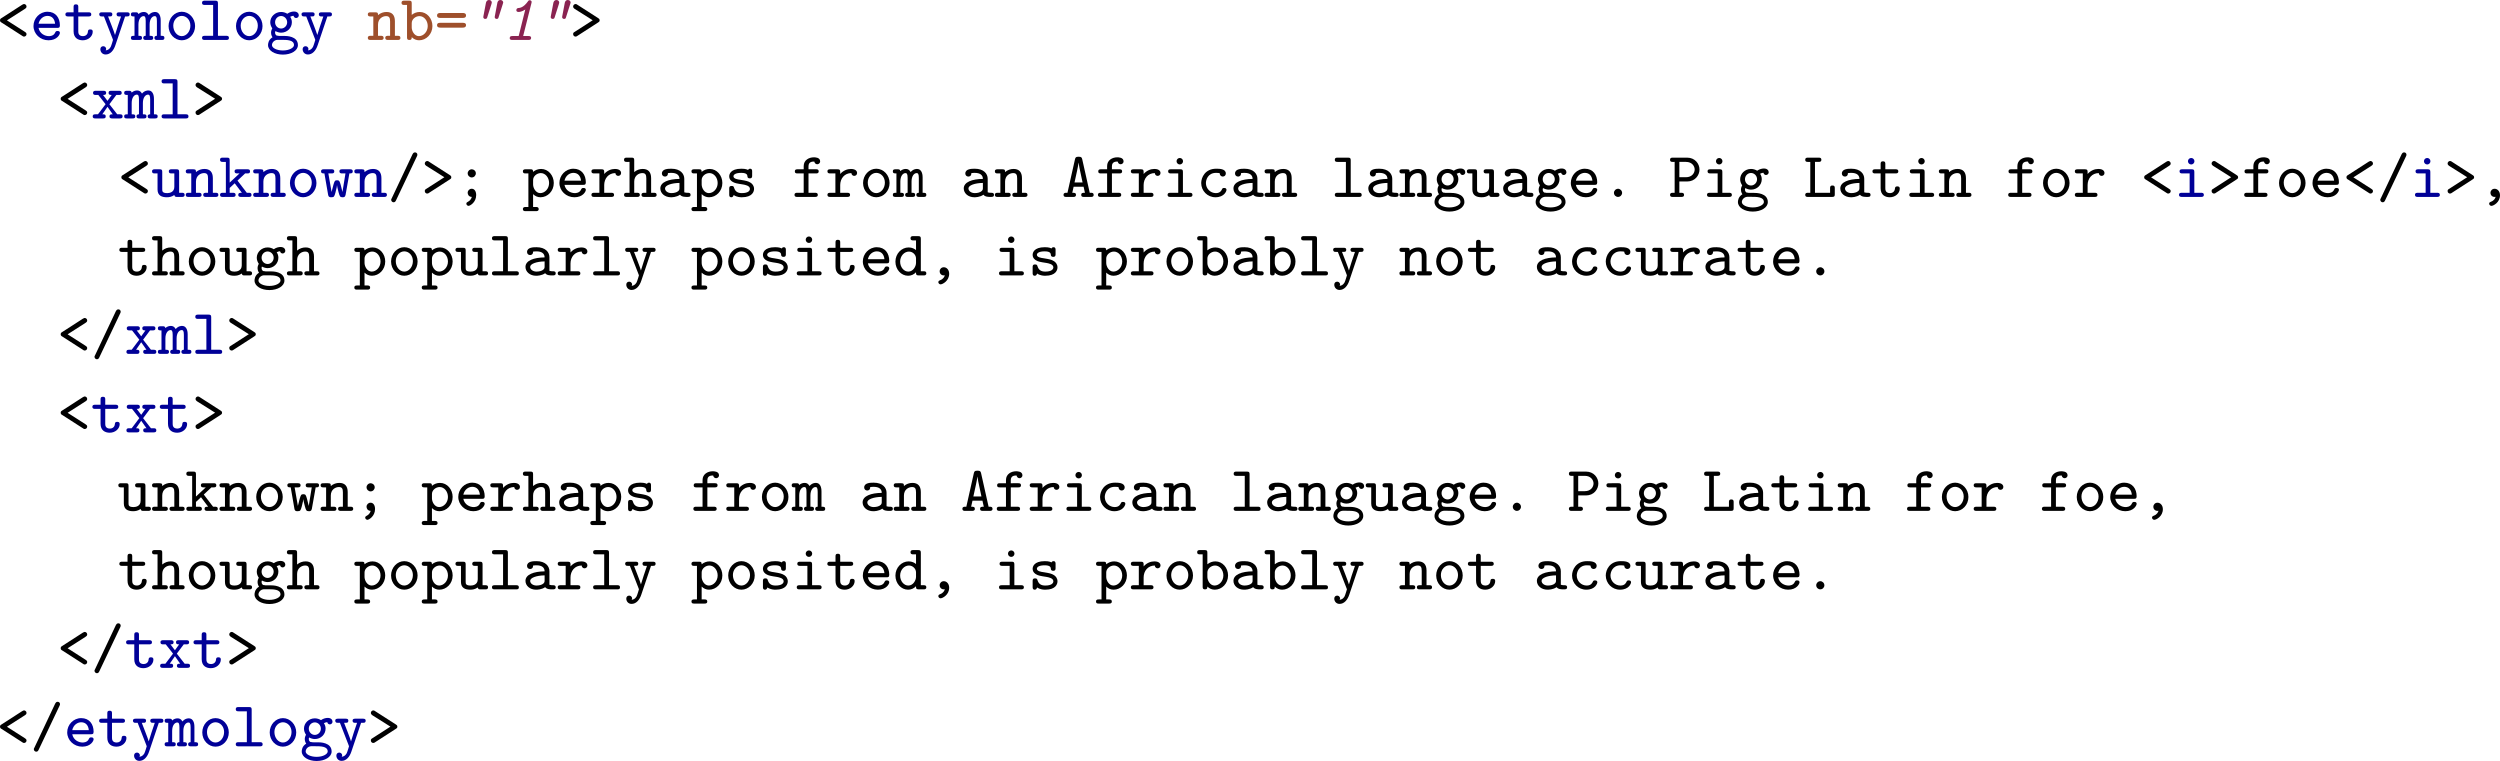 <?xml version="1.0" encoding="UTF-8" standalone="no"?>
<svg
   xmlns:dc="http://purl.org/dc/elements/1.1/"
   xmlns:cc="http://creativecommons.org/ns#"
   xmlns:rdf="http://www.w3.org/1999/02/22-rdf-syntax-ns#"
   xmlns:svg="http://www.w3.org/2000/svg"
   xmlns="http://www.w3.org/2000/svg"
   xmlns:xlink="http://www.w3.org/1999/xlink"
   xmlns:sodipodi="http://sodipodi.sourceforge.net/DTD/sodipodi-0.dtd"
   xmlns:inkscape="http://www.inkscape.org/namespaces/inkscape"
   width="205.241mm"
   height="62.474mm"
   viewBox="0 0 349.071 106.255"
   version="1.1"
   id="svg785"
   sodipodi:docname="ofay.svg"
   inkscape:version="0.92.4 (5da689c313, 2019-01-14)">
  <sodipodi:namedview
     pagecolor="#ffffff"
     bordercolor="#666666"
     borderopacity="1"
     objecttolerance="10"
     gridtolerance="10"
     guidetolerance="10"
     inkscape:pageopacity="0"
     inkscape:pageshadow="2"
     inkscape:window-width="1280"
     inkscape:window-height="979"
     id="namedview787"
     showgrid="false"
     scale-x="0.45"
     units="mm"
     fit-margin-top="0"
     fit-margin-left="0"
     fit-margin-right="0"
     fit-margin-bottom="0"
     inkscape:zoom="0.22348485"
     inkscape:cx="249.40889"
     inkscape:cy="-87.018046"
     inkscape:window-x="-5"
     inkscape:window-y="-5"
     inkscape:window-maximized="1"
     inkscape:current-layer="svg785" />
  <defs
     id="defs112">
    <g
       id="g110">
      <symbol
         overflow="visible"
         id="glyph0-0"
         style="overflow:visible">
        <path
           style="stroke:none"
           d=""
           id="path2"
           inkscape:connector-curvature="0" />
      </symbol>
      <symbol
         overflow="visible"
         id="glyph0-1"
         style="overflow:visible">
        <path
           style="stroke:none"
           d="m 4.203,-0.812 c 0,-0.172 -0.125,-0.25 -0.219,-0.312 L 1.469,-2.734 3.984,-4.344 c 0.094,-0.062 0.219,-0.141 0.219,-0.328 0,-0.219 -0.203,-0.344 -0.344,-0.344 0,0 -0.109,0 -0.25,0.094 l -2.906,1.875 C 0.594,-2.984 0.5,-2.922 0.5,-2.734 0.5,-2.562 0.625,-2.469 0.703,-2.438 L 3.719,-0.5 c 0.062,0.031 0.141,0.031 0.141,0.031 0.156,0 0.344,-0.125 0.344,-0.344 z m 0,0"
           id="path5"
           inkscape:connector-curvature="0" />
      </symbol>
      <symbol
         overflow="visible"
         id="glyph0-2"
         style="overflow:visible">
        <path
           style="stroke:none"
           d="m 4.156,-0.984 c 0,-0.188 -0.125,-0.266 -0.328,-0.266 -0.125,0 -0.234,0 -0.328,0.203 -0.203,0.516 -0.781,0.516 -0.875,0.516 -0.531,0 -1.281,-0.312 -1.453,-1.156 H 3.781 c 0.188,0 0.375,0 0.375,-0.344 0,-1.047 -0.578,-1.906 -1.734,-1.906 -1.094,0 -1.953,0.922 -1.953,1.984 0,1.109 0.938,2 2.094,2 1.203,0 1.594,-0.812 1.594,-1.031 z m -0.672,-1.281 h -2.312 C 1.344,-3 1.906,-3.359 2.422,-3.359 c 0.625,0 1,0.422 1.062,1.094 z m 0,0"
           id="path8"
           inkscape:connector-curvature="0" />
      </symbol>
      <symbol
         overflow="visible"
         id="glyph0-3"
         style="overflow:visible">
        <path
           style="stroke:none"
           d="m 4.031,-1.156 c 0,-0.312 -0.234,-0.312 -0.344,-0.312 -0.141,0 -0.312,0.016 -0.328,0.297 -0.016,0.438 -0.375,0.641 -0.672,0.641 -0.672,0 -0.672,-0.484 -0.672,-0.703 V -3.281 H 3.438 c 0.125,0 0.391,0 0.391,-0.281 0,-0.297 -0.25,-0.297 -0.391,-0.297 H 2.016 V -4.594 c 0,-0.172 0,-0.375 -0.328,-0.375 -0.328,0 -0.328,0.203 -0.328,0.391 v 0.719 h -0.75 c -0.141,0 -0.391,0 -0.391,0.297 0,0.281 0.25,0.281 0.375,0.281 h 0.766 v 2.078 c 0,0.938 0.641,1.25 1.281,1.25 0.766,0 1.391,-0.547 1.391,-1.203 z m 0,0"
           id="path11"
           inkscape:connector-curvature="0" />
      </symbol>
      <symbol
         overflow="visible"
         id="glyph0-4"
         style="overflow:visible">
        <path
           style="stroke:none"
           d="m 4.484,-3.578 c 0,-0.281 -0.25,-0.281 -0.406,-0.281 H 3.062 c -0.156,0 -0.406,0 -0.406,0.281 0,0.109 0.047,0.234 0.188,0.281 0.047,0.016 0.281,0.016 0.438,0.016 L 2.828,-1.938 c -0.25,0.766 -0.344,1.078 -0.391,1.25 C 2.375,-0.938 2.188,-1.406 1.953,-2.031 1.75,-2.578 1.688,-2.703 1.469,-3.281 c 0.141,0 0.359,0 0.422,-0.016 C 2,-3.344 2.062,-3.438 2.062,-3.578 c 0,-0.281 -0.234,-0.281 -0.406,-0.281 H 0.641 c -0.141,0 -0.406,0 -0.406,0.281 0,0.172 0.109,0.25 0.188,0.281 0.047,0.016 0.297,0.016 0.469,0.016 l 1.219,3.141 C 2.125,-0.109 2.156,0 2.156,0 2.156,0 1.953,0.719 1.828,0.984 1.625,1.344 1.359,1.438 1.141,1.453 L 1.203,1.281 C 1.188,0.969 0.953,0.875 0.797,0.875 c -0.25,0 -0.406,0.172 -0.406,0.422 0,0.359 0.266,0.734 0.734,0.734 0.641,0 1.125,-0.547 1.375,-1.328 L 3.844,-3.281 c 0.141,0 0.406,0 0.438,-0.016 C 4.359,-3.312 4.484,-3.375 4.484,-3.578 Z m 0,0"
           id="path14"
           inkscape:connector-curvature="0" />
      </symbol>
      <symbol
         overflow="visible"
         id="glyph0-5"
         style="overflow:visible">
        <path
           style="stroke:none"
           d="m 4.625,-0.281 c 0,-0.297 -0.188,-0.297 -0.516,-0.297 v -2.125 c 0,-0.203 0,-1.203 -0.797,-1.203 -0.078,0 -0.516,0 -0.875,0.438 C 2.406,-3.5 2.25,-3.906 1.766,-3.906 1.547,-3.906 1.25,-3.844 1,-3.609 c -0.047,-0.25 -0.219,-0.25 -0.375,-0.25 H 0.328 c -0.141,0 -0.375,0 -0.375,0.281 0,0.297 0.188,0.297 0.5,0.297 v 2.703 c -0.312,0 -0.5,0 -0.5,0.297 C -0.047,0 0.188,0 0.328,0 H 1.125 C 1.266,0 1.5,0 1.5,-0.281 1.5,-0.578 1.312,-0.578 1,-0.578 V -2.156 c 0,-0.766 0.359,-1.172 0.719,-1.172 0.188,0 0.297,0.125 0.297,0.688 v 2.062 c -0.078,0 -0.344,0 -0.344,0.281 C 1.672,0 1.922,0 2.047,0 H 2.688 c 0.141,0 0.375,0 0.375,-0.281 0,-0.297 -0.188,-0.297 -0.5,-0.297 V -2.156 c 0,-0.766 0.359,-1.172 0.719,-1.172 0.188,0 0.297,0.125 0.297,0.688 v 2.062 c -0.078,0 -0.344,0 -0.344,0.281 C 3.234,0 3.484,0 3.609,0 H 4.25 c 0.141,0 0.375,0 0.375,-0.281 z m 0,0"
           id="path17"
           inkscape:connector-curvature="0" />
      </symbol>
      <symbol
         overflow="visible"
         id="glyph0-6"
         style="overflow:visible">
        <path
           style="stroke:none"
           d="m 4.203,-1.938 c 0,-1.109 -0.844,-2 -1.859,-2 -1,0 -1.844,0.891 -1.844,2 0,1.109 0.844,1.984 1.844,1.984 1.016,0 1.859,-0.875 1.859,-1.984 z M 3.547,-2 c 0,0.812 -0.547,1.469 -1.203,1.469 -0.656,0 -1.188,-0.656 -1.188,-1.469 0,-0.797 0.578,-1.359 1.188,-1.359 0.641,0 1.203,0.562 1.203,1.359 z m 0,0"
           id="path20"
           inkscape:connector-curvature="0" />
      </symbol>
      <symbol
         overflow="visible"
         id="glyph0-7"
         style="overflow:visible">
        <path
           style="stroke:none"
           d="m 4.219,-0.281 c 0,-0.297 -0.234,-0.297 -0.375,-0.297 H 2.688 v -4.531 c 0,-0.297 -0.078,-0.375 -0.375,-0.375 H 0.859 c -0.141,0 -0.391,0 -0.391,0.297 0,0.297 0.234,0.297 0.391,0.297 h 1.156 v 4.312 h -1.156 c -0.141,0 -0.391,0 -0.391,0.281 C 0.469,0 0.703,0 0.859,0 H 3.844 c 0.141,0 0.375,0 0.375,-0.281 z m 0,0"
           id="path23"
           inkscape:connector-curvature="0" />
      </symbol>
      <symbol
         overflow="visible"
         id="glyph0-8"
         style="overflow:visible">
        <path
           style="stroke:none"
           d="m 4.562,-3.438 c 0,-0.25 -0.188,-0.531 -0.672,-0.531 -0.203,0 -0.594,0.062 -0.938,0.312 -0.25,-0.156 -0.547,-0.25 -0.859,-0.25 -0.844,0 -1.516,0.656 -1.516,1.438 0,0.328 0.125,0.625 0.281,0.844 C 0.781,-1.484 0.688,-1.25 0.688,-1.016 c 0,0.375 0.188,0.625 0.203,0.641 -0.609,0.375 -0.625,0.953 -0.625,1.094 0,0.781 0.938,1.328 2.078,1.328 C 3.484,2.047 4.438,1.5 4.438,0.719 4.438,-0.562 2.797,-0.562 2.531,-0.562 H 1.891 c -0.062,0 -0.188,0 -0.266,-0.031 -0.141,0 -0.172,0 -0.266,-0.109 C 1.281,-0.781 1.25,-0.891 1.25,-1.016 c 0,-0.031 0,-0.141 0.047,-0.219 0.234,0.125 0.516,0.219 0.797,0.219 0.844,0 1.5,-0.656 1.5,-1.453 C 3.594,-2.75 3.516,-3 3.359,-3.234 3.562,-3.344 3.688,-3.359 3.828,-3.375 3.875,-3.141 4.062,-3.062 4.188,-3.062 c 0.203,0 0.375,-0.172 0.375,-0.375 z m -1.625,0.969 c 0,0.484 -0.391,0.875 -0.844,0.875 -0.469,0 -0.844,-0.391 -0.844,-0.875 0,-0.484 0.375,-0.875 0.844,-0.875 0.453,0 0.844,0.391 0.844,0.875 z m 0.953,3.188 c 0,0.359 -0.641,0.75 -1.547,0.75 -0.875,0 -1.531,-0.359 -1.531,-0.75 0,-0.328 0.297,-0.703 0.75,-0.734 h 0.531 c 0.812,0 1.797,0 1.797,0.734 z m 0,0"
           id="path26"
           inkscape:connector-curvature="0" />
      </symbol>
      <symbol
         overflow="visible"
         id="glyph0-9"
         style="overflow:visible">
        <path
           style="stroke:none"
           d="m 4.625,-0.281 c 0,-0.297 -0.234,-0.297 -0.375,-0.297 H 3.859 V -2.625 c 0,-0.875 -0.438,-1.281 -1.172,-1.281 -0.422,0 -0.844,0.141 -1.188,0.438 0,-0.25 0,-0.391 -0.375,-0.391 H 0.453 c -0.125,0 -0.375,0 -0.375,0.281 0,0.297 0.234,0.297 0.375,0.297 H 0.844 v 2.703 H 0.453 c -0.125,0 -0.375,0 -0.375,0.281 C 0.078,0 0.312,0 0.453,0 H 1.906 c 0.125,0 0.375,0 0.375,-0.281 0,-0.297 -0.25,-0.297 -0.375,-0.297 H 1.5 v -1.562 c 0,-0.875 0.688,-1.188 1.125,-1.188 0.438,0 0.562,0.219 0.562,0.75 v 2 H 2.906 c -0.125,0 -0.391,0 -0.391,0.281 C 2.516,0 2.766,0 2.906,0 H 4.25 c 0.125,0 0.375,0 0.375,-0.281 z m 0,0"
           id="path29"
           inkscape:connector-curvature="0" />
      </symbol>
      <symbol
         overflow="visible"
         id="glyph0-10"
         style="overflow:visible">
        <path
           style="stroke:none"
           d="M 4.391,-1.938 C 4.391,-3 3.625,-3.906 2.625,-3.906 2.203,-3.906 1.828,-3.766 1.5,-3.5 v -1.609 c 0,-0.297 -0.062,-0.375 -0.375,-0.375 H 0.453 c -0.125,0 -0.375,0 -0.375,0.297 0,0.297 0.234,0.297 0.375,0.297 H 0.844 v 4.5 C 0.844,-0.203 0.844,0 1.172,0 1.5,0 1.5,-0.203 1.5,-0.391 c 0.281,0.281 0.641,0.438 1.031,0.438 1,0 1.859,-0.859 1.859,-1.984 z m -0.656,0 c 0,0.797 -0.594,1.406 -1.234,1.406 -0.641,0 -1,-0.734 -1,-1.203 v -0.625 c 0,-0.531 0.531,-0.969 1.078,-0.969 0.625,0 1.156,0.609 1.156,1.391 z m 0,0"
           id="path32"
           inkscape:connector-curvature="0" />
      </symbol>
      <symbol
         overflow="visible"
         id="glyph0-11"
         style="overflow:visible">
        <path
           style="stroke:none"
           d="m 4.375,-3.422 c 0,-0.344 -0.359,-0.344 -0.484,-0.344 H 0.812 c -0.125,0 -0.484,0 -0.484,0.344 0,0.344 0.328,0.344 0.422,0.344 h 3.203 c 0.094,0 0.422,0 0.422,-0.344 z m 0,1.359 c 0,-0.328 -0.328,-0.328 -0.422,-0.328 H 0.75 c -0.094,0 -0.422,0 -0.422,0.328 0,0.344 0.359,0.344 0.484,0.344 h 3.078 c 0.125,0 0.484,0 0.484,-0.344 z m 0,0"
           id="path35"
           inkscape:connector-curvature="0" />
      </symbol>
      <symbol
         overflow="visible"
         id="glyph0-12"
         style="overflow:visible">
        <path
           style="stroke:none"
           d="M 4.203,-2.75 C 4.203,-2.922 4.078,-3 4,-3.047 l -3.016,-1.938 C 0.922,-5 0.844,-5.016 0.844,-5.016 0.688,-5.016 0.5,-4.875 0.5,-4.672 0.5,-4.5 0.625,-4.406 0.703,-4.344 l 2.531,1.594 -2.625,1.688 C 0.578,-1.031 0.5,-0.984 0.5,-0.812 c 0,0.234 0.203,0.344 0.328,0.344 0.047,0 0.094,-0.016 0.156,-0.031 l 3,-1.938 C 4.094,-2.5 4.203,-2.562 4.203,-2.75 Z m 0,0"
           id="path38"
           inkscape:connector-curvature="0" />
      </symbol>
      <symbol
         overflow="visible"
         id="glyph0-13"
         style="overflow:visible">
        <path
           style="stroke:none"
           d="m 4.438,-0.281 c 0,-0.297 -0.234,-0.297 -0.391,-0.297 H 3.688 L 2.594,-1.984 3.562,-3.281 h 0.359 c 0.141,0 0.391,0 0.391,-0.281 0,-0.297 -0.234,-0.297 -0.391,-0.297 h -1.062 c -0.141,0 -0.375,0 -0.375,0.281 0,0.297 0.219,0.297 0.438,0.297 l -0.594,0.828 -0.625,-0.828 c 0.219,0 0.438,0 0.438,-0.297 0,-0.281 -0.25,-0.281 -0.375,-0.281 H 0.688 c -0.125,0 -0.375,0 -0.375,0.281 0,0.297 0.234,0.297 0.375,0.297 H 1.047 L 2.062,-1.984 1,-0.578 H 0.641 c -0.141,0 -0.375,0 -0.375,0.297 C 0.266,0 0.5,0 0.641,0 h 1.062 c 0.141,0 0.375,0 0.375,-0.281 0,-0.297 -0.203,-0.297 -0.469,-0.297 L 2.328,-1.625 3.062,-0.578 c -0.234,0 -0.453,0 -0.453,0.297 C 2.609,0 2.859,0 2.984,0 h 1.062 C 4.188,0 4.438,0 4.438,-0.281 Z m 0,0"
           id="path41"
           inkscape:connector-curvature="0" />
      </symbol>
      <symbol
         overflow="visible"
         id="glyph0-14"
         style="overflow:visible">
        <path
           style="stroke:none"
           d="m 4.625,-0.281 c 0,-0.297 -0.234,-0.297 -0.375,-0.297 H 3.859 v -2.906 c 0,-0.297 -0.078,-0.375 -0.375,-0.375 h -0.688 c -0.125,0 -0.375,0 -0.375,0.281 0,0.297 0.234,0.297 0.375,0.297 H 3.188 v 1.875 c 0,0.766 -0.688,0.875 -0.984,0.875 C 1.5,-0.531 1.5,-0.797 1.5,-1.078 v -2.406 c 0,-0.297 -0.062,-0.375 -0.375,-0.375 H 0.453 c -0.125,0 -0.375,0 -0.375,0.281 0,0.297 0.234,0.297 0.375,0.297 H 0.844 v 2.25 c 0,0.844 0.594,1.078 1.297,1.078 C 2.453,0.047 2.812,0 3.188,-0.266 3.234,0 3.406,0 3.562,0 H 4.25 c 0.125,0 0.375,0 0.375,-0.281 z m 0,0"
           id="path44"
           inkscape:connector-curvature="0" />
      </symbol>
      <symbol
         overflow="visible"
         id="glyph0-15"
         style="overflow:visible">
        <path
           style="stroke:none"
           d="m 4.547,-0.281 c 0,-0.297 -0.234,-0.297 -0.375,-0.297 H 3.891 L 2.594,-2.281 l 1.062,-1 h 0.312 c 0.141,0 0.375,0 0.375,-0.281 0,-0.297 -0.234,-0.297 -0.375,-0.297 H 2.578 c -0.141,0 -0.391,0 -0.391,0.281 0,0.297 0.25,0.297 0.391,0.297 H 2.875 L 1.5,-2 v -3.109 c 0,-0.297 -0.062,-0.375 -0.375,-0.375 H 0.531 c -0.125,0 -0.375,0 -0.375,0.297 0,0.297 0.25,0.297 0.375,0.297 h 0.438 v 4.312 h -0.438 c -0.125,0 -0.375,0 -0.375,0.281 C 0.156,0 0.406,0 0.531,0 H 1.938 c 0.125,0 0.391,0 0.391,-0.281 0,-0.297 -0.25,-0.297 -0.391,-0.297 H 1.5 V -1.25 l 0.703,-0.656 1,1.328 c -0.281,0 -0.5,0 -0.5,0.297 C 2.703,0 2.969,0 3.094,0 h 1.078 c 0.141,0 0.375,0 0.375,-0.281 z m 0,0"
           id="path47"
           inkscape:connector-curvature="0" />
      </symbol>
      <symbol
         overflow="visible"
         id="glyph0-16"
         style="overflow:visible">
        <path
           style="stroke:none"
           d="m 4.562,-3.578 c 0,-0.281 -0.25,-0.281 -0.391,-0.281 H 3.094 c -0.125,0 -0.391,0 -0.391,0.281 0,0.297 0.25,0.297 0.391,0.297 H 3.547 L 3.125,-0.688 c -0.047,-0.25 -0.188,-0.75 -0.25,-1.016 -0.141,-0.469 -0.172,-0.625 -0.5,-0.625 -0.328,0 -0.359,0.141 -0.516,0.656 -0.094,0.328 -0.203,0.75 -0.25,0.984 L 1.156,-3.281 h 0.453 c 0.125,0 0.375,0 0.375,-0.281 0,-0.297 -0.25,-0.297 -0.375,-0.297 h -1.094 c -0.125,0 -0.375,0 -0.375,0.281 0,0.297 0.219,0.297 0.469,0.297 L 1.125,-0.297 c 0.062,0.344 0.266,0.344 0.438,0.344 0.391,0 0.422,-0.094 0.578,-0.625 0.203,-0.734 0.203,-0.906 0.219,-1.031 H 2.375 c 0.016,0.25 0.172,0.797 0.219,1 0.156,0.531 0.188,0.656 0.547,0.656 0.172,0 0.359,0 0.422,-0.344 L 4.094,-3.281 c 0.25,0 0.469,0 0.469,-0.297 z m 0,0"
           id="path50"
           inkscape:connector-curvature="0" />
      </symbol>
      <symbol
         overflow="visible"
         id="glyph0-17"
         style="overflow:visible">
        <path
           style="stroke:none"
           d="m 4.172,-5.891 c 0,-0.203 -0.156,-0.328 -0.328,-0.328 -0.219,0 -0.297,0.172 -0.344,0.25 L 0.594,0.188 C 0.516,0.328 0.516,0.344 0.516,0.406 0.516,0.609 0.688,0.75 0.859,0.75 1.062,0.75 1.141,0.578 1.188,0.484 l 2.922,-6.156 c 0.062,-0.141 0.062,-0.156 0.062,-0.219 z m 0,0"
           id="path53"
           inkscape:connector-curvature="0" />
      </symbol>
      <symbol
         overflow="visible"
         id="glyph0-18"
         style="overflow:visible">
        <path
           style="stroke:none"
           d="m 2.922,-3.297 c 0,-0.328 -0.281,-0.562 -0.562,-0.562 -0.328,0 -0.578,0.266 -0.578,0.562 0,0.328 0.281,0.578 0.562,0.578 0.344,0 0.578,-0.281 0.578,-0.578 z M 2.969,-0.25 c 0,-0.547 -0.25,-0.891 -0.625,-0.891 -0.312,0 -0.562,0.25 -0.562,0.562 0,0.219 0.125,0.562 0.578,0.578 C 2.281,0.312 2.062,0.562 1.797,0.688 1.734,0.719 1.594,0.781 1.594,0.953 c 0,0.125 0.141,0.297 0.312,0.297 0.188,0 1.062,-0.484 1.062,-1.5 z m 0,0"
           id="path56"
           inkscape:connector-curvature="0" />
      </symbol>
      <symbol
         overflow="visible"
         id="glyph0-19"
         style="overflow:visible">
        <path
           style="stroke:none"
           d="M 4.391,-1.938 C 4.391,-3 3.625,-3.906 2.625,-3.906 2.203,-3.906 1.828,-3.766 1.5,-3.5 1.5,-3.828 1.391,-3.859 1.125,-3.859 H 0.453 c -0.125,0 -0.375,0 -0.375,0.281 0,0.297 0.234,0.297 0.375,0.297 H 0.844 v 4.688 H 0.453 c -0.125,0 -0.375,0 -0.375,0.281 0,0.297 0.234,0.297 0.375,0.297 H 1.906 c 0.125,0 0.375,0 0.375,-0.281 0,-0.297 -0.25,-0.297 -0.375,-0.297 H 1.5 v -1.797 c 0.281,0.281 0.641,0.438 1.031,0.438 1,0 1.859,-0.859 1.859,-1.984 z m -0.656,0 c 0,0.797 -0.594,1.406 -1.234,1.406 -0.641,0 -1,-0.734 -1,-1.203 v -0.625 c 0,-0.531 0.531,-0.969 1.078,-0.969 0.625,0 1.156,0.609 1.156,1.391 z m 0,0"
           id="path59"
           inkscape:connector-curvature="0" />
      </symbol>
      <symbol
         overflow="visible"
         id="glyph0-20"
         style="overflow:visible">
        <path
           style="stroke:none"
           d="m 4.375,-3.344 c 0,-0.156 -0.109,-0.562 -0.859,-0.562 -0.516,0 -1.078,0.219 -1.5,0.703 v -0.281 c 0,-0.297 -0.078,-0.375 -0.391,-0.375 h -1 c -0.125,0 -0.391,0 -0.391,0.281 0,0.297 0.25,0.297 0.391,0.297 h 0.719 v 2.703 H 0.625 c -0.125,0 -0.391,0 -0.391,0.281 C 0.234,0 0.484,0 0.625,0 H 3 c 0.125,0 0.391,0 0.391,-0.281 0,-0.297 -0.25,-0.297 -0.391,-0.297 H 2.016 V -1.656 c 0,-0.906 0.594,-1.672 1.562,-1.672 C 3.609,-3 3.859,-2.938 3.969,-2.938 c 0.203,0 0.406,-0.141 0.406,-0.406 z m 0,0"
           id="path62"
           inkscape:connector-curvature="0" />
      </symbol>
      <symbol
         overflow="visible"
         id="glyph0-21"
         style="overflow:visible">
        <path
           style="stroke:none"
           d="m 4.625,-0.281 c 0,-0.297 -0.234,-0.297 -0.375,-0.297 H 3.859 V -2.625 c 0,-0.875 -0.438,-1.281 -1.172,-1.281 -0.422,0 -0.844,0.141 -1.188,0.438 v -1.641 c 0,-0.297 -0.062,-0.375 -0.375,-0.375 H 0.453 c -0.125,0 -0.375,0 -0.375,0.297 0,0.297 0.234,0.297 0.375,0.297 H 0.844 v 4.312 H 0.453 c -0.125,0 -0.375,0 -0.375,0.281 C 0.078,0 0.312,0 0.453,0 H 1.906 c 0.125,0 0.375,0 0.375,-0.281 0,-0.297 -0.25,-0.297 -0.375,-0.297 H 1.5 v -1.562 c 0,-0.875 0.688,-1.188 1.125,-1.188 0.438,0 0.562,0.219 0.562,0.75 v 2 H 2.906 c -0.125,0 -0.391,0 -0.391,0.281 C 2.516,0 2.766,0 2.906,0 H 4.25 c 0.125,0 0.375,0 0.375,-0.281 z m 0,0"
           id="path65"
           inkscape:connector-curvature="0" />
      </symbol>
      <symbol
         overflow="visible"
         id="glyph0-22"
         style="overflow:visible">
        <path
           style="stroke:none"
           d="m 4.656,-0.297 c 0,-0.281 -0.25,-0.281 -0.391,-0.281 -0.125,0 -0.312,0 -0.484,-0.062 V -2.531 c 0,-0.703 -0.547,-1.406 -1.797,-1.406 -0.422,0 -1.328,0 -1.328,0.672 0,0.266 0.203,0.422 0.422,0.422 0.141,0 0.422,-0.047 0.422,-0.484 0.25,-0.031 0.406,-0.031 0.484,-0.031 0.719,0 1.125,0.297 1.125,0.844 -1.5,0.016 -2.672,0.438 -2.672,1.328 0,0.672 0.609,1.234 1.484,1.234 0.109,0 0.781,0 1.266,-0.359 C 3.406,0 3.891,0 4.188,0 c 0.25,0 0.469,0 0.469,-0.297 z m -1.547,-0.969 c 0,0.203 0,0.391 -0.359,0.578 -0.312,0.156 -0.719,0.156 -0.766,0.156 -0.516,0 -0.891,-0.297 -0.891,-0.656 0,-0.438 0.906,-0.75 2.016,-0.766 z m 0,0"
           id="path68"
           inkscape:connector-curvature="0" />
      </symbol>
      <symbol
         overflow="visible"
         id="glyph0-23"
         style="overflow:visible">
        <path
           style="stroke:none"
           d="M 4.109,-1.125 C 4.109,-1.562 3.844,-1.844 3.625,-1.984 3.266,-2.203 3.047,-2.25 2.203,-2.391 1.828,-2.438 1.234,-2.531 1.234,-2.875 c 0,-0.234 0.281,-0.484 1.094,-0.484 0.812,0 0.844,0.312 0.859,0.5 0.016,0.266 0.25,0.266 0.328,0.266 0.328,0 0.328,-0.219 0.328,-0.391 V -3.562 c 0,-0.125 0,-0.375 -0.281,-0.375 -0.203,0 -0.25,0.109 -0.281,0.172 C 2.938,-3.938 2.5,-3.938 2.344,-3.938 c -1.562,0 -1.703,0.812 -1.703,1.062 0,0.484 0.359,0.703 0.469,0.766 0.312,0.188 0.562,0.234 1.484,0.375 0.234,0.047 0.938,0.156 0.938,0.609 0,0.266 -0.25,0.594 -1.125,0.594 -0.547,0 -0.906,-0.188 -1.078,-0.719 -0.062,-0.188 -0.094,-0.281 -0.344,-0.281 -0.344,0 -0.344,0.203 -0.344,0.391 v 0.812 c 0,0.125 0,0.375 0.297,0.375 0.125,0 0.25,-0.062 0.328,-0.312 0.453,0.312 0.969,0.312 1.141,0.312 1.5,0 1.703,-0.828 1.703,-1.172 z m 0,0"
           id="path71"
           inkscape:connector-curvature="0" />
      </symbol>
      <symbol
         overflow="visible"
         id="glyph0-24"
         style="overflow:visible">
        <path
           style="stroke:none"
           d="m 3.922,-4.969 c 0,-0.562 -0.734,-0.562 -0.875,-0.562 -0.688,0 -1.422,0.391 -1.422,1.219 v 0.453 H 0.766 c -0.141,0 -0.375,0 -0.375,0.297 0,0.281 0.234,0.281 0.375,0.281 H 1.625 v 2.703 H 0.719 c -0.125,0 -0.375,0 -0.375,0.281 C 0.344,0 0.594,0 0.719,0 h 2.484 c 0.125,0 0.391,0 0.391,-0.281 0,-0.297 -0.25,-0.297 -0.391,-0.297 H 2.297 V -3.281 H 3.344 c 0.125,0 0.375,0 0.375,-0.281 0,-0.297 -0.234,-0.297 -0.375,-0.297 H 2.297 V -4.281 c 0,-0.656 0.547,-0.656 0.812,-0.656 0.031,0.234 0.219,0.375 0.406,0.375 0.172,0 0.406,-0.125 0.406,-0.406 z m 0,0"
           id="path74"
           inkscape:connector-curvature="0" />
      </symbol>
      <symbol
         overflow="visible"
         id="glyph0-25"
         style="overflow:visible">
        <path
           style="stroke:none"
           d="m 4.453,-0.281 c 0,-0.297 -0.234,-0.297 -0.375,-0.297 H 3.906 L 2.859,-5.25 c -0.062,-0.281 -0.156,-0.359 -0.469,-0.359 H 2.312 C 2,-5.609 1.906,-5.531 1.844,-5.25 L 0.797,-0.578 H 0.625 c -0.125,0 -0.375,0 -0.375,0.281 C 0.25,0 0.484,0 0.625,0 h 0.984 c 0.125,0 0.375,0 0.375,-0.281 0,-0.297 -0.203,-0.297 -0.516,-0.297 l 0.188,-0.844 h 1.391 l 0.188,0.844 c -0.312,0 -0.516,0 -0.516,0.297 C 2.719,0 2.953,0 3.094,0 h 0.984 c 0.125,0 0.375,0 0.375,-0.281 z M 2.906,-2.016 h -1.125 c 0.234,-1.031 0.531,-2.406 0.562,-2.75 h 0.016 c 0.016,0.203 0.109,0.625 0.109,0.688 z m 0,0"
           id="path77"
           inkscape:connector-curvature="0" />
      </symbol>
      <symbol
         overflow="visible"
         id="glyph0-26"
         style="overflow:visible">
        <path
           style="stroke:none"
           d="m 4.125,-0.281 c 0,-0.297 -0.25,-0.297 -0.391,-0.297 h -0.938 v -2.906 c 0,-0.297 -0.078,-0.375 -0.375,-0.375 H 1.125 c -0.141,0 -0.391,0 -0.391,0.281 0,0.297 0.25,0.297 0.391,0.297 h 1.016 v 2.703 h -1.094 c -0.125,0 -0.391,0 -0.391,0.281 C 0.656,0 0.906,0 1.047,0 h 2.688 C 3.859,0 4.125,0 4.125,-0.281 Z M 2.812,-4.984 c 0,-0.25 -0.203,-0.453 -0.453,-0.453 -0.25,0 -0.453,0.203 -0.453,0.453 0,0.25 0.203,0.453 0.453,0.453 0.25,0 0.453,-0.203 0.453,-0.453 z m 0,0"
           id="path80"
           inkscape:connector-curvature="0" />
      </symbol>
      <symbol
         overflow="visible"
         id="glyph0-27"
         style="overflow:visible">
        <path
           style="stroke:none"
           d="m 4.172,-0.984 c 0,-0.188 -0.125,-0.266 -0.328,-0.266 -0.109,0 -0.234,0 -0.312,0.203 -0.062,0.125 -0.219,0.516 -0.844,0.516 -0.766,0 -1.391,-0.625 -1.391,-1.406 0,-0.453 0.281,-1.422 1.422,-1.422 0.156,0 0.281,0.016 0.328,0.016 0.172,0.016 0.188,0.031 0.188,0.109 C 3.266,-2.938 3.5,-2.844 3.656,-2.844 c 0.234,0 0.422,-0.172 0.422,-0.422 0,-0.672 -0.922,-0.672 -1.344,-0.672 -1.547,0 -2.094,1.219 -2.094,2 0,1.094 0.875,1.984 1.984,1.984 1.281,0 1.547,-0.891 1.547,-1.031 z m 0,0"
           id="path83"
           inkscape:connector-curvature="0" />
      </symbol>
      <symbol
         overflow="visible"
         id="glyph0-28"
         style="overflow:visible">
        <path
           style="stroke:none"
           d="m 2.922,-0.562 c 0,-0.328 -0.281,-0.578 -0.562,-0.578 -0.328,0 -0.578,0.281 -0.578,0.562 C 1.781,-0.234 2.062,0 2.344,0 2.688,0 2.922,-0.281 2.922,-0.562 Z m 0,0"
           id="path86"
           inkscape:connector-curvature="0" />
      </symbol>
      <symbol
         overflow="visible"
         id="glyph0-29"
         style="overflow:visible">
        <path
           style="stroke:none"
           d="m 4.312,-3.828 c 0,-0.812 -0.641,-1.656 -1.719,-1.656 H 0.578 c -0.125,0 -0.375,0 -0.375,0.297 0,0.297 0.234,0.297 0.375,0.297 H 0.844 v 4.312 H 0.578 c -0.125,0 -0.375,0 -0.375,0.281 C 0.203,0 0.438,0 0.578,0 h 1.188 C 1.906,0 2.156,0 2.156,-0.281 c 0,-0.297 -0.25,-0.297 -0.391,-0.297 H 1.5 V -2.156 H 2.594 C 3.672,-2.156 4.312,-3 4.312,-3.828 Z m -0.672,0 c 0,0.469 -0.359,1.078 -1.219,1.078 H 1.5 v -2.141 h 0.922 c 0.859,0 1.219,0.609 1.219,1.062 z m 0,0"
           id="path89"
           inkscape:connector-curvature="0" />
      </symbol>
      <symbol
         overflow="visible"
         id="glyph0-30"
         style="overflow:visible">
        <path
           style="stroke:none"
           d="m 4.375,-0.375 v -0.828 c 0,-0.172 0,-0.391 -0.328,-0.391 -0.328,0 -0.328,0.219 -0.328,0.391 v 0.625 H 1.609 v -4.312 h 0.5 C 2.25,-4.891 2.5,-4.891 2.5,-5.188 2.5,-5.484 2.25,-5.484 2.109,-5.484 H 0.625 c -0.125,0 -0.375,0 -0.375,0.297 0,0.297 0.234,0.297 0.375,0.297 h 0.328 v 4.312 H 0.625 c -0.125,0 -0.375,0 -0.375,0.281 C 0.25,0 0.484,0 0.625,0 H 4 c 0.297,0 0.375,-0.078 0.375,-0.375 z m 0,0"
           id="path92"
           inkscape:connector-curvature="0" />
      </symbol>
      <symbol
         overflow="visible"
         id="glyph0-31"
         style="overflow:visible">
        <path
           style="stroke:none"
           d="m 3.109,-0.234 c 0,-0.516 -0.328,-0.906 -0.75,-0.906 -0.344,0 -0.578,0.266 -0.578,0.562 0,0.344 0.25,0.578 0.578,0.578 0.062,0 0.125,-0.016 0.141,-0.016 -0.047,0.188 -0.203,0.531 -0.656,0.688 -0.078,0.031 -0.25,0.078 -0.25,0.281 0,0.125 0.141,0.297 0.312,0.297 0.281,0 1.203,-0.484 1.203,-1.484 z m 0,0"
           id="path95"
           inkscape:connector-curvature="0" />
      </symbol>
      <symbol
         overflow="visible"
         id="glyph0-32"
         style="overflow:visible">
        <path
           style="stroke:none"
           d="m 4.625,-0.281 c 0,-0.297 -0.234,-0.297 -0.375,-0.297 H 3.859 v -4.531 c 0,-0.297 -0.078,-0.375 -0.375,-0.375 h -0.688 c -0.125,0 -0.375,0 -0.375,0.297 0,0.297 0.234,0.297 0.375,0.297 H 3.188 V -3.531 C 3,-3.703 2.641,-3.906 2.156,-3.906 c -0.984,0 -1.844,0.859 -1.844,1.984 0,1.094 0.797,1.969 1.766,1.969 0.406,0 0.797,-0.156 1.109,-0.484 0,0.281 0,0.438 0.375,0.438 H 4.25 C 4.375,0 4.625,0 4.625,-0.281 Z M 3.188,-1.75 c 0,0.484 -0.391,1.219 -1.078,1.219 -0.609,0 -1.141,-0.609 -1.141,-1.391 0,-0.797 0.578,-1.406 1.234,-1.406 0.547,0 0.984,0.469 0.984,0.953 z m 0,0"
           id="path98"
           inkscape:connector-curvature="0" />
      </symbol>
      <symbol
         overflow="visible"
         id="glyph1-0"
         style="overflow:visible">
        <path
           style="stroke:none"
           d=""
           id="path101"
           inkscape:connector-curvature="0" />
      </symbol>
      <symbol
         overflow="visible"
         id="glyph1-1"
         style="overflow:visible">
        <path
           style="stroke:none"
           d="m 3.219,-5.016 c 0.016,-0.062 0.047,-0.141 0.047,-0.203 0,-0.141 -0.109,-0.359 -0.375,-0.359 -0.359,0 -0.438,0.344 -0.453,0.453 l -0.344,1.812 c -0.016,0.078 -0.016,0.094 -0.016,0.125 0,0 0,0.25 0.281,0.25 0.203,0 0.234,-0.109 0.281,-0.25 z m 1.594,-0.031 c 0.031,-0.094 0.047,-0.125 0.047,-0.172 0,-0.141 -0.109,-0.359 -0.391,-0.359 -0.344,0 -0.422,0.328 -0.438,0.453 L 3.688,-3.312 c -0.016,0.078 -0.016,0.094 -0.016,0.125 0,0 0,0.25 0.281,0.25 0.203,0 0.219,-0.109 0.266,-0.25 z m 0,0"
           id="path104"
           inkscape:connector-curvature="0" />
      </symbol>
      <symbol
         overflow="visible"
         id="glyph1-2"
         style="overflow:visible">
        <path
           style="stroke:none"
           d="m 4.047,-0.297 c 0,-0.25 -0.25,-0.25 -0.359,-0.25 h -0.75 l 1.156,-4.594 C 4.109,-5.188 4.125,-5.25 4.125,-5.297 c 0,-0.047 -0.031,-0.25 -0.281,-0.25 -0.125,0 -0.188,0.062 -0.25,0.172 -0.609,0.859 -1.109,0.906 -1.359,0.922 -0.172,0.016 -0.25,0.172 -0.25,0.297 0,0.109 0.062,0.25 0.297,0.25 0.125,0 0.5,-0.031 0.953,-0.344 L 2.312,-0.547 h -0.875 c -0.125,0 -0.375,0 -0.375,0.297 0,0.25 0.25,0.25 0.359,0.25 h 2.25 c 0.141,0 0.375,0 0.375,-0.297 z m 0,0"
           id="path107"
           inkscape:connector-curvature="0" />
      </symbol>
    </g>
  </defs>
  <g
     id="surface1"
     transform="translate(-71.366,-92.187)">
    <g
       style="fill:#000000;fill-opacity:1"
       id="g116">
      <use
         xlink:href="#glyph0-1"
         x="70.866"
         y="97.765"
         id="use114"
         width="100%"
         height="100%" />
    </g>
    <g
       style="fill:#000097;fill-opacity:1"
       id="g136">
      <use
         xlink:href="#glyph0-2"
         x="75.573"
         y="97.765"
         id="use118"
         width="100%"
         height="100%" />
      <use
         xlink:href="#glyph0-3"
         x="80.281"
         y="97.765"
         id="use120"
         width="100%"
         height="100%" />
      <use
         xlink:href="#glyph0-4"
         x="84.988"
         y="97.765"
         id="use122"
         width="100%"
         height="100%" />
      <use
         xlink:href="#glyph0-5"
         x="89.695"
         y="97.765"
         id="use124"
         width="100%"
         height="100%" />
      <use
         xlink:href="#glyph0-6"
         x="94.403"
         y="97.765"
         id="use126"
         width="100%"
         height="100%" />
      <use
         xlink:href="#glyph0-7"
         x="99.11"
         y="97.765"
         id="use128"
         width="100%"
         height="100%" />
      <use
         xlink:href="#glyph0-6"
         x="103.818"
         y="97.765"
         id="use130"
         width="100%"
         height="100%" />
      <use
         xlink:href="#glyph0-8"
         x="108.525"
         y="97.765"
         id="use132"
         width="100%"
         height="100%" />
      <use
         xlink:href="#glyph0-4"
         x="113.232"
         y="97.765"
         id="use134"
         width="100%"
         height="100%" />
    </g>
    <g
       style="fill:#9e4f2b;fill-opacity:1"
       id="g142">
      <use
         xlink:href="#glyph0-9"
         x="122.647"
         y="97.765"
         id="use138"
         width="100%"
         height="100%" />
      <use
         xlink:href="#glyph0-10"
         x="127.354"
         y="97.765"
         id="use140"
         width="100%"
         height="100%" />
    </g>
    <g
       style="fill:#9e4f2b;fill-opacity:1"
       id="g146">
      <use
         xlink:href="#glyph0-11"
         x="132.062"
         y="97.765"
         id="use144"
         width="100%"
         height="100%" />
    </g>
    <g
       style="fill:#8a2351;fill-opacity:1"
       id="g150">
      <use
         xlink:href="#glyph1-1"
         x="136.769"
         y="97.765"
         id="use148"
         width="100%"
         height="100%" />
    </g>
    <g
       style="fill:#8a2351;fill-opacity:1"
       id="g154">
      <use
         xlink:href="#glyph1-2"
         x="141.476"
         y="97.765"
         id="use152"
         width="100%"
         height="100%" />
    </g>
    <g
       style="fill:#8a2351;fill-opacity:1"
       id="g158">
      <use
         xlink:href="#glyph1-1"
         x="146.184"
         y="97.765"
         id="use156"
         width="100%"
         height="100%" />
    </g>
    <g
       style="fill:#000000;fill-opacity:1"
       id="g162">
      <use
         xlink:href="#glyph0-12"
         x="150.891"
         y="97.765"
         id="use160"
         width="100%"
         height="100%" />
    </g>
    <g
       style="fill:#000000;fill-opacity:1"
       id="g166">
      <use
         xlink:href="#glyph0-1"
         x="79.339"
         y="108.724"
         id="use164"
         width="100%"
         height="100%" />
    </g>
    <g
       style="fill:#000097;fill-opacity:1"
       id="g174">
      <use
         xlink:href="#glyph0-13"
         x="84.046"
         y="108.724"
         id="use168"
         width="100%"
         height="100%" />
      <use
         xlink:href="#glyph0-5"
         x="88.754"
         y="108.724"
         id="use170"
         width="100%"
         height="100%" />
      <use
         xlink:href="#glyph0-7"
         x="93.461"
         y="108.724"
         id="use172"
         width="100%"
         height="100%" />
    </g>
    <g
       style="fill:#000000;fill-opacity:1"
       id="g178">
      <use
         xlink:href="#glyph0-12"
         x="98.168"
         y="108.724"
         id="use176"
         width="100%"
         height="100%" />
    </g>
    <g
       style="fill:#000000;fill-opacity:1"
       id="g182">
      <use
         xlink:href="#glyph0-1"
         x="87.812"
         y="119.683"
         id="use180"
         width="100%"
         height="100%" />
    </g>
    <g
       style="fill:#000097;fill-opacity:1"
       id="g198">
      <use
         xlink:href="#glyph0-14"
         x="92.519"
         y="119.683"
         id="use184"
         width="100%"
         height="100%" />
      <use
         xlink:href="#glyph0-9"
         x="97.227"
         y="119.683"
         id="use186"
         width="100%"
         height="100%" />
      <use
         xlink:href="#glyph0-15"
         x="101.934"
         y="119.683"
         id="use188"
         width="100%"
         height="100%" />
      <use
         xlink:href="#glyph0-9"
         x="106.641"
         y="119.683"
         id="use190"
         width="100%"
         height="100%" />
      <use
         xlink:href="#glyph0-6"
         x="111.349"
         y="119.683"
         id="use192"
         width="100%"
         height="100%" />
      <use
         xlink:href="#glyph0-16"
         x="116.056"
         y="119.683"
         id="use194"
         width="100%"
         height="100%" />
      <use
         xlink:href="#glyph0-9"
         x="120.764"
         y="119.683"
         id="use196"
         width="100%"
         height="100%" />
    </g>
    <g
       style="fill:#000000;fill-opacity:1"
       id="g202">
      <use
         xlink:href="#glyph0-17"
         x="125.471"
         y="119.683"
         id="use200"
         width="100%"
         height="100%" />
    </g>
    <g
       style="fill:#000000;fill-opacity:1"
       id="g206">
      <use
         xlink:href="#glyph0-12"
         x="130.178"
         y="119.683"
         id="use204"
         width="100%"
         height="100%" />
    </g>
    <g
       style="fill:#000000;fill-opacity:1"
       id="g210">
      <use
         xlink:href="#glyph0-18"
         x="134.886"
         y="119.683"
         id="use208"
         width="100%"
         height="100%" />
    </g>
    <g
       style="fill:#000000;fill-opacity:1"
       id="g226">
      <use
         xlink:href="#glyph0-19"
         x="144.3"
         y="119.683"
         id="use212"
         width="100%"
         height="100%" />
      <use
         xlink:href="#glyph0-2"
         x="149.008"
         y="119.683"
         id="use214"
         width="100%"
         height="100%" />
      <use
         xlink:href="#glyph0-20"
         x="153.715"
         y="119.683"
         id="use216"
         width="100%"
         height="100%" />
      <use
         xlink:href="#glyph0-21"
         x="158.422"
         y="119.683"
         id="use218"
         width="100%"
         height="100%" />
      <use
         xlink:href="#glyph0-22"
         x="163.13"
         y="119.683"
         id="use220"
         width="100%"
         height="100%" />
      <use
         xlink:href="#glyph0-19"
         x="167.837"
         y="119.683"
         id="use222"
         width="100%"
         height="100%" />
      <use
         xlink:href="#glyph0-23"
         x="172.544"
         y="119.683"
         id="use224"
         width="100%"
         height="100%" />
    </g>
    <g
       style="fill:#000000;fill-opacity:1"
       id="g236">
      <use
         xlink:href="#glyph0-24"
         x="181.959"
         y="119.683"
         id="use228"
         width="100%"
         height="100%" />
      <use
         xlink:href="#glyph0-20"
         x="186.667"
         y="119.683"
         id="use230"
         width="100%"
         height="100%" />
      <use
         xlink:href="#glyph0-6"
         x="191.374"
         y="119.683"
         id="use232"
         width="100%"
         height="100%" />
      <use
         xlink:href="#glyph0-5"
         x="196.081"
         y="119.683"
         id="use234"
         width="100%"
         height="100%" />
    </g>
    <g
       style="fill:#000000;fill-opacity:1"
       id="g242">
      <use
         xlink:href="#glyph0-22"
         x="205.496"
         y="119.683"
         id="use238"
         width="100%"
         height="100%" />
      <use
         xlink:href="#glyph0-9"
         x="210.203"
         y="119.683"
         id="use240"
         width="100%"
         height="100%" />
    </g>
    <g
       style="fill:#000000;fill-opacity:1"
       id="g258">
      <use
         xlink:href="#glyph0-25"
         x="219.618"
         y="119.683"
         id="use244"
         width="100%"
         height="100%" />
      <use
         xlink:href="#glyph0-24"
         x="224.325"
         y="119.683"
         id="use246"
         width="100%"
         height="100%" />
      <use
         xlink:href="#glyph0-20"
         x="229.033"
         y="119.683"
         id="use248"
         width="100%"
         height="100%" />
      <use
         xlink:href="#glyph0-26"
         x="233.74"
         y="119.683"
         id="use250"
         width="100%"
         height="100%" />
      <use
         xlink:href="#glyph0-27"
         x="238.448"
         y="119.683"
         id="use252"
         width="100%"
         height="100%" />
      <use
         xlink:href="#glyph0-22"
         x="243.155"
         y="119.683"
         id="use254"
         width="100%"
         height="100%" />
      <use
         xlink:href="#glyph0-9"
         x="247.862"
         y="119.683"
         id="use256"
         width="100%"
         height="100%" />
    </g>
    <g
       style="fill:#000000;fill-opacity:1"
       id="g276">
      <use
         xlink:href="#glyph0-7"
         x="257.277"
         y="119.683"
         id="use260"
         width="100%"
         height="100%" />
      <use
         xlink:href="#glyph0-22"
         x="261.984"
         y="119.683"
         id="use262"
         width="100%"
         height="100%" />
      <use
         xlink:href="#glyph0-9"
         x="266.692"
         y="119.683"
         id="use264"
         width="100%"
         height="100%" />
      <use
         xlink:href="#glyph0-8"
         x="271.399"
         y="119.683"
         id="use266"
         width="100%"
         height="100%" />
      <use
         xlink:href="#glyph0-14"
         x="276.106"
         y="119.683"
         id="use268"
         width="100%"
         height="100%" />
      <use
         xlink:href="#glyph0-22"
         x="280.814"
         y="119.683"
         id="use270"
         width="100%"
         height="100%" />
      <use
         xlink:href="#glyph0-8"
         x="285.521"
         y="119.683"
         id="use272"
         width="100%"
         height="100%" />
      <use
         xlink:href="#glyph0-2"
         x="290.228"
         y="119.683"
         id="use274"
         width="100%"
         height="100%" />
    </g>
    <g
       style="fill:#000000;fill-opacity:1"
       id="g280">
      <use
         xlink:href="#glyph0-28"
         x="294.936"
         y="119.683"
         id="use278"
         width="100%"
         height="100%" />
    </g>
    <g
       style="fill:#000000;fill-opacity:1"
       id="g288">
      <use
         xlink:href="#glyph0-29"
         x="304.351"
         y="119.683"
         id="use282"
         width="100%"
         height="100%" />
      <use
         xlink:href="#glyph0-26"
         x="309.058"
         y="119.683"
         id="use284"
         width="100%"
         height="100%" />
      <use
         xlink:href="#glyph0-8"
         x="313.765"
         y="119.683"
         id="use286"
         width="100%"
         height="100%" />
    </g>
    <g
       style="fill:#000000;fill-opacity:1"
       id="g300">
      <use
         xlink:href="#glyph0-30"
         x="323.18"
         y="119.683"
         id="use290"
         width="100%"
         height="100%" />
      <use
         xlink:href="#glyph0-22"
         x="327.887"
         y="119.683"
         id="use292"
         width="100%"
         height="100%" />
      <use
         xlink:href="#glyph0-3"
         x="332.595"
         y="119.683"
         id="use294"
         width="100%"
         height="100%" />
      <use
         xlink:href="#glyph0-26"
         x="337.302"
         y="119.683"
         id="use296"
         width="100%"
         height="100%" />
      <use
         xlink:href="#glyph0-9"
         x="342.009"
         y="119.683"
         id="use298"
         width="100%"
         height="100%" />
    </g>
    <g
       style="fill:#000000;fill-opacity:1"
       id="g308">
      <use
         xlink:href="#glyph0-24"
         x="351.424"
         y="119.683"
         id="use302"
         width="100%"
         height="100%" />
      <use
         xlink:href="#glyph0-6"
         x="356.132"
         y="119.683"
         id="use304"
         width="100%"
         height="100%" />
      <use
         xlink:href="#glyph0-20"
         x="360.839"
         y="119.683"
         id="use306"
         width="100%"
         height="100%" />
    </g>
    <g
       style="fill:#000000;fill-opacity:1"
       id="g312">
      <use
         xlink:href="#glyph0-1"
         x="370.254"
         y="119.683"
         id="use310"
         width="100%"
         height="100%" />
    </g>
    <g
       style="fill:#000097;fill-opacity:1"
       id="g316">
      <use
         xlink:href="#glyph0-26"
         x="374.961"
         y="119.683"
         id="use314"
         width="100%"
         height="100%" />
    </g>
    <g
       style="fill:#000000;fill-opacity:1"
       id="g320">
      <use
         xlink:href="#glyph0-12"
         x="379.668"
         y="119.683"
         id="use318"
         width="100%"
         height="100%" />
    </g>
    <g
       style="fill:#000000;fill-opacity:1"
       id="g328">
      <use
         xlink:href="#glyph0-24"
         x="384.376"
         y="119.683"
         id="use322"
         width="100%"
         height="100%" />
      <use
         xlink:href="#glyph0-6"
         x="389.083"
         y="119.683"
         id="use324"
         width="100%"
         height="100%" />
      <use
         xlink:href="#glyph0-2"
         x="393.79"
         y="119.683"
         id="use326"
         width="100%"
         height="100%" />
    </g>
    <g
       style="fill:#000000;fill-opacity:1"
       id="g332">
      <use
         xlink:href="#glyph0-1"
         x="398.498"
         y="119.683"
         id="use330"
         width="100%"
         height="100%" />
    </g>
    <g
       style="fill:#000000;fill-opacity:1"
       id="g336">
      <use
         xlink:href="#glyph0-17"
         x="403.205"
         y="119.683"
         id="use334"
         width="100%"
         height="100%" />
    </g>
    <g
       style="fill:#000097;fill-opacity:1"
       id="g340">
      <use
         xlink:href="#glyph0-26"
         x="407.912"
         y="119.683"
         id="use338"
         width="100%"
         height="100%" />
    </g>
    <g
       style="fill:#000000;fill-opacity:1"
       id="g344">
      <use
         xlink:href="#glyph0-12"
         x="412.62"
         y="119.683"
         id="use342"
         width="100%"
         height="100%" />
    </g>
    <g
       style="fill:#000000;fill-opacity:1"
       id="g348">
      <use
         xlink:href="#glyph0-31"
         x="417.327"
         y="119.683"
         id="use346"
         width="100%"
         height="100%" />
    </g>
    <g
       style="fill:#000000;fill-opacity:1"
       id="g362">
      <use
         xlink:href="#glyph0-3"
         x="87.812"
         y="130.642"
         id="use350"
         width="100%"
         height="100%" />
      <use
         xlink:href="#glyph0-21"
         x="92.519"
         y="130.642"
         id="use352"
         width="100%"
         height="100%" />
      <use
         xlink:href="#glyph0-6"
         x="97.227"
         y="130.642"
         id="use354"
         width="100%"
         height="100%" />
      <use
         xlink:href="#glyph0-14"
         x="101.934"
         y="130.642"
         id="use356"
         width="100%"
         height="100%" />
      <use
         xlink:href="#glyph0-8"
         x="106.641"
         y="130.642"
         id="use358"
         width="100%"
         height="100%" />
      <use
         xlink:href="#glyph0-21"
         x="111.349"
         y="130.642"
         id="use360"
         width="100%"
         height="100%" />
    </g>
    <g
       style="fill:#000000;fill-opacity:1"
       id="g382">
      <use
         xlink:href="#glyph0-19"
         x="120.764"
         y="130.642"
         id="use364"
         width="100%"
         height="100%" />
      <use
         xlink:href="#glyph0-6"
         x="125.471"
         y="130.642"
         id="use366"
         width="100%"
         height="100%" />
      <use
         xlink:href="#glyph0-19"
         x="130.178"
         y="130.642"
         id="use368"
         width="100%"
         height="100%" />
      <use
         xlink:href="#glyph0-14"
         x="134.886"
         y="130.642"
         id="use370"
         width="100%"
         height="100%" />
      <use
         xlink:href="#glyph0-7"
         x="139.593"
         y="130.642"
         id="use372"
         width="100%"
         height="100%" />
      <use
         xlink:href="#glyph0-22"
         x="144.3"
         y="130.642"
         id="use374"
         width="100%"
         height="100%" />
      <use
         xlink:href="#glyph0-20"
         x="149.008"
         y="130.642"
         id="use376"
         width="100%"
         height="100%" />
      <use
         xlink:href="#glyph0-7"
         x="153.715"
         y="130.642"
         id="use378"
         width="100%"
         height="100%" />
      <use
         xlink:href="#glyph0-4"
         x="158.422"
         y="130.642"
         id="use380"
         width="100%"
         height="100%" />
    </g>
    <g
       style="fill:#000000;fill-opacity:1"
       id="g398">
      <use
         xlink:href="#glyph0-19"
         x="167.837"
         y="130.642"
         id="use384"
         width="100%"
         height="100%" />
      <use
         xlink:href="#glyph0-6"
         x="172.544"
         y="130.642"
         id="use386"
         width="100%"
         height="100%" />
      <use
         xlink:href="#glyph0-23"
         x="177.252"
         y="130.642"
         id="use388"
         width="100%"
         height="100%" />
      <use
         xlink:href="#glyph0-26"
         x="181.959"
         y="130.642"
         id="use390"
         width="100%"
         height="100%" />
      <use
         xlink:href="#glyph0-3"
         x="186.667"
         y="130.642"
         id="use392"
         width="100%"
         height="100%" />
      <use
         xlink:href="#glyph0-2"
         x="191.374"
         y="130.642"
         id="use394"
         width="100%"
         height="100%" />
      <use
         xlink:href="#glyph0-32"
         x="196.081"
         y="130.642"
         id="use396"
         width="100%"
         height="100%" />
    </g>
    <g
       style="fill:#000000;fill-opacity:1"
       id="g402">
      <use
         xlink:href="#glyph0-31"
         x="200.789"
         y="130.642"
         id="use400"
         width="100%"
         height="100%" />
    </g>
    <g
       style="fill:#000000;fill-opacity:1"
       id="g408">
      <use
         xlink:href="#glyph0-26"
         x="210.203"
         y="130.642"
         id="use404"
         width="100%"
         height="100%" />
      <use
         xlink:href="#glyph0-23"
         x="214.911"
         y="130.642"
         id="use406"
         width="100%"
         height="100%" />
    </g>
    <g
       style="fill:#000000;fill-opacity:1"
       id="g426">
      <use
         xlink:href="#glyph0-19"
         x="224.325"
         y="130.642"
         id="use410"
         width="100%"
         height="100%" />
      <use
         xlink:href="#glyph0-20"
         x="229.033"
         y="130.642"
         id="use412"
         width="100%"
         height="100%" />
      <use
         xlink:href="#glyph0-6"
         x="233.74"
         y="130.642"
         id="use414"
         width="100%"
         height="100%" />
      <use
         xlink:href="#glyph0-10"
         x="238.448"
         y="130.642"
         id="use416"
         width="100%"
         height="100%" />
      <use
         xlink:href="#glyph0-22"
         x="243.155"
         y="130.642"
         id="use418"
         width="100%"
         height="100%" />
      <use
         xlink:href="#glyph0-10"
         x="247.862"
         y="130.642"
         id="use420"
         width="100%"
         height="100%" />
      <use
         xlink:href="#glyph0-7"
         x="252.57"
         y="130.642"
         id="use422"
         width="100%"
         height="100%" />
      <use
         xlink:href="#glyph0-4"
         x="257.277"
         y="130.642"
         id="use424"
         width="100%"
         height="100%" />
    </g>
    <g
       style="fill:#000000;fill-opacity:1"
       id="g434">
      <use
         xlink:href="#glyph0-9"
         x="266.692"
         y="130.642"
         id="use428"
         width="100%"
         height="100%" />
      <use
         xlink:href="#glyph0-6"
         x="271.399"
         y="130.642"
         id="use430"
         width="100%"
         height="100%" />
      <use
         xlink:href="#glyph0-3"
         x="276.106"
         y="130.642"
         id="use432"
         width="100%"
         height="100%" />
    </g>
    <g
       style="fill:#000000;fill-opacity:1"
       id="g452">
      <use
         xlink:href="#glyph0-22"
         x="285.521"
         y="130.642"
         id="use436"
         width="100%"
         height="100%" />
      <use
         xlink:href="#glyph0-27"
         x="290.228"
         y="130.642"
         id="use438"
         width="100%"
         height="100%" />
      <use
         xlink:href="#glyph0-27"
         x="294.936"
         y="130.642"
         id="use440"
         width="100%"
         height="100%" />
      <use
         xlink:href="#glyph0-14"
         x="299.643"
         y="130.642"
         id="use442"
         width="100%"
         height="100%" />
      <use
         xlink:href="#glyph0-20"
         x="304.351"
         y="130.642"
         id="use444"
         width="100%"
         height="100%" />
      <use
         xlink:href="#glyph0-22"
         x="309.058"
         y="130.642"
         id="use446"
         width="100%"
         height="100%" />
      <use
         xlink:href="#glyph0-3"
         x="313.765"
         y="130.642"
         id="use448"
         width="100%"
         height="100%" />
      <use
         xlink:href="#glyph0-2"
         x="318.473"
         y="130.642"
         id="use450"
         width="100%"
         height="100%" />
    </g>
    <g
       style="fill:#000000;fill-opacity:1"
       id="g456">
      <use
         xlink:href="#glyph0-28"
         x="323.18"
         y="130.642"
         id="use454"
         width="100%"
         height="100%" />
    </g>
    <g
       style="fill:#000000;fill-opacity:1"
       id="g460">
      <use
         xlink:href="#glyph0-1"
         x="79.339"
         y="141.601"
         id="use458"
         width="100%"
         height="100%" />
    </g>
    <g
       style="fill:#000000;fill-opacity:1"
       id="g464">
      <use
         xlink:href="#glyph0-17"
         x="84.046"
         y="141.601"
         id="use462"
         width="100%"
         height="100%" />
    </g>
    <g
       style="fill:#000097;fill-opacity:1"
       id="g472">
      <use
         xlink:href="#glyph0-13"
         x="88.754"
         y="141.601"
         id="use466"
         width="100%"
         height="100%" />
      <use
         xlink:href="#glyph0-5"
         x="93.461"
         y="141.601"
         id="use468"
         width="100%"
         height="100%" />
      <use
         xlink:href="#glyph0-7"
         x="98.168"
         y="141.601"
         id="use470"
         width="100%"
         height="100%" />
    </g>
    <g
       style="fill:#000000;fill-opacity:1"
       id="g476">
      <use
         xlink:href="#glyph0-12"
         x="102.876"
         y="141.601"
         id="use474"
         width="100%"
         height="100%" />
    </g>
    <g
       style="fill:#000000;fill-opacity:1"
       id="g480">
      <use
         xlink:href="#glyph0-1"
         x="79.339"
         y="152.56"
         id="use478"
         width="100%"
         height="100%" />
    </g>
    <g
       style="fill:#000097;fill-opacity:1"
       id="g488">
      <use
         xlink:href="#glyph0-3"
         x="84.046"
         y="152.56"
         id="use482"
         width="100%"
         height="100%" />
      <use
         xlink:href="#glyph0-13"
         x="88.754"
         y="152.56"
         id="use484"
         width="100%"
         height="100%" />
      <use
         xlink:href="#glyph0-3"
         x="93.461"
         y="152.56"
         id="use486"
         width="100%"
         height="100%" />
    </g>
    <g
       style="fill:#000000;fill-opacity:1"
       id="g492">
      <use
         xlink:href="#glyph0-12"
         x="98.168"
         y="152.56"
         id="use490"
         width="100%"
         height="100%" />
    </g>
    <g
       style="fill:#000000;fill-opacity:1"
       id="g508">
      <use
         xlink:href="#glyph0-14"
         x="87.812"
         y="163.519"
         id="use494"
         width="100%"
         height="100%" />
      <use
         xlink:href="#glyph0-9"
         x="92.519"
         y="163.519"
         id="use496"
         width="100%"
         height="100%" />
      <use
         xlink:href="#glyph0-15"
         x="97.227"
         y="163.519"
         id="use498"
         width="100%"
         height="100%" />
      <use
         xlink:href="#glyph0-9"
         x="101.934"
         y="163.519"
         id="use500"
         width="100%"
         height="100%" />
      <use
         xlink:href="#glyph0-6"
         x="106.641"
         y="163.519"
         id="use502"
         width="100%"
         height="100%" />
      <use
         xlink:href="#glyph0-16"
         x="111.349"
         y="163.519"
         id="use504"
         width="100%"
         height="100%" />
      <use
         xlink:href="#glyph0-9"
         x="116.056"
         y="163.519"
         id="use506"
         width="100%"
         height="100%" />
    </g>
    <g
       style="fill:#000000;fill-opacity:1"
       id="g512">
      <use
         xlink:href="#glyph0-18"
         x="120.764"
         y="163.519"
         id="use510"
         width="100%"
         height="100%" />
    </g>
    <g
       style="fill:#000000;fill-opacity:1"
       id="g528">
      <use
         xlink:href="#glyph0-19"
         x="130.178"
         y="163.519"
         id="use514"
         width="100%"
         height="100%" />
      <use
         xlink:href="#glyph0-2"
         x="134.886"
         y="163.519"
         id="use516"
         width="100%"
         height="100%" />
      <use
         xlink:href="#glyph0-20"
         x="139.593"
         y="163.519"
         id="use518"
         width="100%"
         height="100%" />
      <use
         xlink:href="#glyph0-21"
         x="144.3"
         y="163.519"
         id="use520"
         width="100%"
         height="100%" />
      <use
         xlink:href="#glyph0-22"
         x="149.008"
         y="163.519"
         id="use522"
         width="100%"
         height="100%" />
      <use
         xlink:href="#glyph0-19"
         x="153.715"
         y="163.519"
         id="use524"
         width="100%"
         height="100%" />
      <use
         xlink:href="#glyph0-23"
         x="158.422"
         y="163.519"
         id="use526"
         width="100%"
         height="100%" />
    </g>
    <g
       style="fill:#000000;fill-opacity:1"
       id="g538">
      <use
         xlink:href="#glyph0-24"
         x="167.837"
         y="163.519"
         id="use530"
         width="100%"
         height="100%" />
      <use
         xlink:href="#glyph0-20"
         x="172.544"
         y="163.519"
         id="use532"
         width="100%"
         height="100%" />
      <use
         xlink:href="#glyph0-6"
         x="177.252"
         y="163.519"
         id="use534"
         width="100%"
         height="100%" />
      <use
         xlink:href="#glyph0-5"
         x="181.959"
         y="163.519"
         id="use536"
         width="100%"
         height="100%" />
    </g>
    <g
       style="fill:#000000;fill-opacity:1"
       id="g544">
      <use
         xlink:href="#glyph0-22"
         x="191.374"
         y="163.519"
         id="use540"
         width="100%"
         height="100%" />
      <use
         xlink:href="#glyph0-9"
         x="196.081"
         y="163.519"
         id="use542"
         width="100%"
         height="100%" />
    </g>
    <g
       style="fill:#000000;fill-opacity:1"
       id="g560">
      <use
         xlink:href="#glyph0-25"
         x="205.496"
         y="163.519"
         id="use546"
         width="100%"
         height="100%" />
      <use
         xlink:href="#glyph0-24"
         x="210.203"
         y="163.519"
         id="use548"
         width="100%"
         height="100%" />
      <use
         xlink:href="#glyph0-20"
         x="214.911"
         y="163.519"
         id="use550"
         width="100%"
         height="100%" />
      <use
         xlink:href="#glyph0-26"
         x="219.618"
         y="163.519"
         id="use552"
         width="100%"
         height="100%" />
      <use
         xlink:href="#glyph0-27"
         x="224.325"
         y="163.519"
         id="use554"
         width="100%"
         height="100%" />
      <use
         xlink:href="#glyph0-22"
         x="229.033"
         y="163.519"
         id="use556"
         width="100%"
         height="100%" />
      <use
         xlink:href="#glyph0-9"
         x="233.74"
         y="163.519"
         id="use558"
         width="100%"
         height="100%" />
    </g>
    <g
       style="fill:#000000;fill-opacity:1"
       id="g578">
      <use
         xlink:href="#glyph0-7"
         x="243.155"
         y="163.519"
         id="use562"
         width="100%"
         height="100%" />
      <use
         xlink:href="#glyph0-22"
         x="247.862"
         y="163.519"
         id="use564"
         width="100%"
         height="100%" />
      <use
         xlink:href="#glyph0-9"
         x="252.57"
         y="163.519"
         id="use566"
         width="100%"
         height="100%" />
      <use
         xlink:href="#glyph0-8"
         x="257.277"
         y="163.519"
         id="use568"
         width="100%"
         height="100%" />
      <use
         xlink:href="#glyph0-14"
         x="261.984"
         y="163.519"
         id="use570"
         width="100%"
         height="100%" />
      <use
         xlink:href="#glyph0-22"
         x="266.692"
         y="163.519"
         id="use572"
         width="100%"
         height="100%" />
      <use
         xlink:href="#glyph0-8"
         x="271.399"
         y="163.519"
         id="use574"
         width="100%"
         height="100%" />
      <use
         xlink:href="#glyph0-2"
         x="276.106"
         y="163.519"
         id="use576"
         width="100%"
         height="100%" />
    </g>
    <g
       style="fill:#000000;fill-opacity:1"
       id="g582">
      <use
         xlink:href="#glyph0-28"
         x="280.814"
         y="163.519"
         id="use580"
         width="100%"
         height="100%" />
    </g>
    <g
       style="fill:#000000;fill-opacity:1"
       id="g590">
      <use
         xlink:href="#glyph0-29"
         x="290.228"
         y="163.519"
         id="use584"
         width="100%"
         height="100%" />
      <use
         xlink:href="#glyph0-26"
         x="294.936"
         y="163.519"
         id="use586"
         width="100%"
         height="100%" />
      <use
         xlink:href="#glyph0-8"
         x="299.643"
         y="163.519"
         id="use588"
         width="100%"
         height="100%" />
    </g>
    <g
       style="fill:#000000;fill-opacity:1"
       id="g602">
      <use
         xlink:href="#glyph0-30"
         x="309.058"
         y="163.519"
         id="use592"
         width="100%"
         height="100%" />
      <use
         xlink:href="#glyph0-22"
         x="313.765"
         y="163.519"
         id="use594"
         width="100%"
         height="100%" />
      <use
         xlink:href="#glyph0-3"
         x="318.473"
         y="163.519"
         id="use596"
         width="100%"
         height="100%" />
      <use
         xlink:href="#glyph0-26"
         x="323.18"
         y="163.519"
         id="use598"
         width="100%"
         height="100%" />
      <use
         xlink:href="#glyph0-9"
         x="327.887"
         y="163.519"
         id="use600"
         width="100%"
         height="100%" />
    </g>
    <g
       style="fill:#000000;fill-opacity:1"
       id="g610">
      <use
         xlink:href="#glyph0-24"
         x="337.302"
         y="163.519"
         id="use604"
         width="100%"
         height="100%" />
      <use
         xlink:href="#glyph0-6"
         x="342.009"
         y="163.519"
         id="use606"
         width="100%"
         height="100%" />
      <use
         xlink:href="#glyph0-20"
         x="346.717"
         y="163.519"
         id="use608"
         width="100%"
         height="100%" />
    </g>
    <g
       style="fill:#000000;fill-opacity:1"
       id="g618">
      <use
         xlink:href="#glyph0-24"
         x="356.132"
         y="163.519"
         id="use612"
         width="100%"
         height="100%" />
      <use
         xlink:href="#glyph0-6"
         x="360.839"
         y="163.519"
         id="use614"
         width="100%"
         height="100%" />
      <use
         xlink:href="#glyph0-2"
         x="365.546"
         y="163.519"
         id="use616"
         width="100%"
         height="100%" />
    </g>
    <g
       style="fill:#000000;fill-opacity:1"
       id="g622">
      <use
         xlink:href="#glyph0-31"
         x="370.254"
         y="163.519"
         id="use620"
         width="100%"
         height="100%" />
    </g>
    <g
       style="fill:#000000;fill-opacity:1"
       id="g636">
      <use
         xlink:href="#glyph0-3"
         x="87.812"
         y="174.478"
         id="use624"
         width="100%"
         height="100%" />
      <use
         xlink:href="#glyph0-21"
         x="92.519"
         y="174.478"
         id="use626"
         width="100%"
         height="100%" />
      <use
         xlink:href="#glyph0-6"
         x="97.227"
         y="174.478"
         id="use628"
         width="100%"
         height="100%" />
      <use
         xlink:href="#glyph0-14"
         x="101.934"
         y="174.478"
         id="use630"
         width="100%"
         height="100%" />
      <use
         xlink:href="#glyph0-8"
         x="106.641"
         y="174.478"
         id="use632"
         width="100%"
         height="100%" />
      <use
         xlink:href="#glyph0-21"
         x="111.349"
         y="174.478"
         id="use634"
         width="100%"
         height="100%" />
    </g>
    <g
       style="fill:#000000;fill-opacity:1"
       id="g656">
      <use
         xlink:href="#glyph0-19"
         x="120.764"
         y="174.478"
         id="use638"
         width="100%"
         height="100%" />
      <use
         xlink:href="#glyph0-6"
         x="125.471"
         y="174.478"
         id="use640"
         width="100%"
         height="100%" />
      <use
         xlink:href="#glyph0-19"
         x="130.178"
         y="174.478"
         id="use642"
         width="100%"
         height="100%" />
      <use
         xlink:href="#glyph0-14"
         x="134.886"
         y="174.478"
         id="use644"
         width="100%"
         height="100%" />
      <use
         xlink:href="#glyph0-7"
         x="139.593"
         y="174.478"
         id="use646"
         width="100%"
         height="100%" />
      <use
         xlink:href="#glyph0-22"
         x="144.3"
         y="174.478"
         id="use648"
         width="100%"
         height="100%" />
      <use
         xlink:href="#glyph0-20"
         x="149.008"
         y="174.478"
         id="use650"
         width="100%"
         height="100%" />
      <use
         xlink:href="#glyph0-7"
         x="153.715"
         y="174.478"
         id="use652"
         width="100%"
         height="100%" />
      <use
         xlink:href="#glyph0-4"
         x="158.422"
         y="174.478"
         id="use654"
         width="100%"
         height="100%" />
    </g>
    <g
       style="fill:#000000;fill-opacity:1"
       id="g672">
      <use
         xlink:href="#glyph0-19"
         x="167.837"
         y="174.478"
         id="use658"
         width="100%"
         height="100%" />
      <use
         xlink:href="#glyph0-6"
         x="172.544"
         y="174.478"
         id="use660"
         width="100%"
         height="100%" />
      <use
         xlink:href="#glyph0-23"
         x="177.252"
         y="174.478"
         id="use662"
         width="100%"
         height="100%" />
      <use
         xlink:href="#glyph0-26"
         x="181.959"
         y="174.478"
         id="use664"
         width="100%"
         height="100%" />
      <use
         xlink:href="#glyph0-3"
         x="186.667"
         y="174.478"
         id="use666"
         width="100%"
         height="100%" />
      <use
         xlink:href="#glyph0-2"
         x="191.374"
         y="174.478"
         id="use668"
         width="100%"
         height="100%" />
      <use
         xlink:href="#glyph0-32"
         x="196.081"
         y="174.478"
         id="use670"
         width="100%"
         height="100%" />
    </g>
    <g
       style="fill:#000000;fill-opacity:1"
       id="g676">
      <use
         xlink:href="#glyph0-31"
         x="200.789"
         y="174.478"
         id="use674"
         width="100%"
         height="100%" />
    </g>
    <g
       style="fill:#000000;fill-opacity:1"
       id="g682">
      <use
         xlink:href="#glyph0-26"
         x="210.203"
         y="174.478"
         id="use678"
         width="100%"
         height="100%" />
      <use
         xlink:href="#glyph0-23"
         x="214.911"
         y="174.478"
         id="use680"
         width="100%"
         height="100%" />
    </g>
    <g
       style="fill:#000000;fill-opacity:1"
       id="g700">
      <use
         xlink:href="#glyph0-19"
         x="224.325"
         y="174.478"
         id="use684"
         width="100%"
         height="100%" />
      <use
         xlink:href="#glyph0-20"
         x="229.033"
         y="174.478"
         id="use686"
         width="100%"
         height="100%" />
      <use
         xlink:href="#glyph0-6"
         x="233.74"
         y="174.478"
         id="use688"
         width="100%"
         height="100%" />
      <use
         xlink:href="#glyph0-10"
         x="238.448"
         y="174.478"
         id="use690"
         width="100%"
         height="100%" />
      <use
         xlink:href="#glyph0-22"
         x="243.155"
         y="174.478"
         id="use692"
         width="100%"
         height="100%" />
      <use
         xlink:href="#glyph0-10"
         x="247.862"
         y="174.478"
         id="use694"
         width="100%"
         height="100%" />
      <use
         xlink:href="#glyph0-7"
         x="252.57"
         y="174.478"
         id="use696"
         width="100%"
         height="100%" />
      <use
         xlink:href="#glyph0-4"
         x="257.277"
         y="174.478"
         id="use698"
         width="100%"
         height="100%" />
    </g>
    <g
       style="fill:#000000;fill-opacity:1"
       id="g708">
      <use
         xlink:href="#glyph0-9"
         x="266.692"
         y="174.478"
         id="use702"
         width="100%"
         height="100%" />
      <use
         xlink:href="#glyph0-6"
         x="271.399"
         y="174.478"
         id="use704"
         width="100%"
         height="100%" />
      <use
         xlink:href="#glyph0-3"
         x="276.106"
         y="174.478"
         id="use706"
         width="100%"
         height="100%" />
    </g>
    <g
       style="fill:#000000;fill-opacity:1"
       id="g726">
      <use
         xlink:href="#glyph0-22"
         x="285.521"
         y="174.478"
         id="use710"
         width="100%"
         height="100%" />
      <use
         xlink:href="#glyph0-27"
         x="290.228"
         y="174.478"
         id="use712"
         width="100%"
         height="100%" />
      <use
         xlink:href="#glyph0-27"
         x="294.936"
         y="174.478"
         id="use714"
         width="100%"
         height="100%" />
      <use
         xlink:href="#glyph0-14"
         x="299.643"
         y="174.478"
         id="use716"
         width="100%"
         height="100%" />
      <use
         xlink:href="#glyph0-20"
         x="304.351"
         y="174.478"
         id="use718"
         width="100%"
         height="100%" />
      <use
         xlink:href="#glyph0-22"
         x="309.058"
         y="174.478"
         id="use720"
         width="100%"
         height="100%" />
      <use
         xlink:href="#glyph0-3"
         x="313.765"
         y="174.478"
         id="use722"
         width="100%"
         height="100%" />
      <use
         xlink:href="#glyph0-2"
         x="318.473"
         y="174.478"
         id="use724"
         width="100%"
         height="100%" />
    </g>
    <g
       style="fill:#000000;fill-opacity:1"
       id="g730">
      <use
         xlink:href="#glyph0-28"
         x="323.18"
         y="174.478"
         id="use728"
         width="100%"
         height="100%" />
    </g>
    <g
       style="fill:#000000;fill-opacity:1"
       id="g734">
      <use
         xlink:href="#glyph0-1"
         x="79.339"
         y="185.437"
         id="use732"
         width="100%"
         height="100%" />
    </g>
    <g
       style="fill:#000000;fill-opacity:1"
       id="g738">
      <use
         xlink:href="#glyph0-17"
         x="84.046"
         y="185.437"
         id="use736"
         width="100%"
         height="100%" />
    </g>
    <g
       style="fill:#000097;fill-opacity:1"
       id="g746">
      <use
         xlink:href="#glyph0-3"
         x="88.754"
         y="185.437"
         id="use740"
         width="100%"
         height="100%" />
      <use
         xlink:href="#glyph0-13"
         x="93.461"
         y="185.437"
         id="use742"
         width="100%"
         height="100%" />
      <use
         xlink:href="#glyph0-3"
         x="98.168"
         y="185.437"
         id="use744"
         width="100%"
         height="100%" />
    </g>
    <g
       style="fill:#000000;fill-opacity:1"
       id="g750">
      <use
         xlink:href="#glyph0-12"
         x="102.876"
         y="185.437"
         id="use748"
         width="100%"
         height="100%" />
    </g>
    <g
       style="fill:#000000;fill-opacity:1"
       id="g754">
      <use
         xlink:href="#glyph0-1"
         x="70.866"
         y="196.395"
         id="use752"
         width="100%"
         height="100%" />
    </g>
    <g
       style="fill:#000000;fill-opacity:1"
       id="g758">
      <use
         xlink:href="#glyph0-17"
         x="75.573"
         y="196.395"
         id="use756"
         width="100%"
         height="100%" />
    </g>
    <g
       style="fill:#000097;fill-opacity:1"
       id="g778">
      <use
         xlink:href="#glyph0-2"
         x="80.281"
         y="196.395"
         id="use760"
         width="100%"
         height="100%" />
      <use
         xlink:href="#glyph0-3"
         x="84.988"
         y="196.395"
         id="use762"
         width="100%"
         height="100%" />
      <use
         xlink:href="#glyph0-4"
         x="89.695"
         y="196.395"
         id="use764"
         width="100%"
         height="100%" />
      <use
         xlink:href="#glyph0-5"
         x="94.403"
         y="196.395"
         id="use766"
         width="100%"
         height="100%" />
      <use
         xlink:href="#glyph0-6"
         x="99.11"
         y="196.395"
         id="use768"
         width="100%"
         height="100%" />
      <use
         xlink:href="#glyph0-7"
         x="103.818"
         y="196.395"
         id="use770"
         width="100%"
         height="100%" />
      <use
         xlink:href="#glyph0-6"
         x="108.525"
         y="196.395"
         id="use772"
         width="100%"
         height="100%" />
      <use
         xlink:href="#glyph0-8"
         x="113.232"
         y="196.395"
         id="use774"
         width="100%"
         height="100%" />
      <use
         xlink:href="#glyph0-4"
         x="117.94"
         y="196.395"
         id="use776"
         width="100%"
         height="100%" />
    </g>
    <g
       style="fill:#000000;fill-opacity:1"
       id="g782">
      <use
         xlink:href="#glyph0-12"
         x="122.647"
         y="196.395"
         id="use780"
         width="100%"
         height="100%" />
    </g>
  </g>
</svg>
